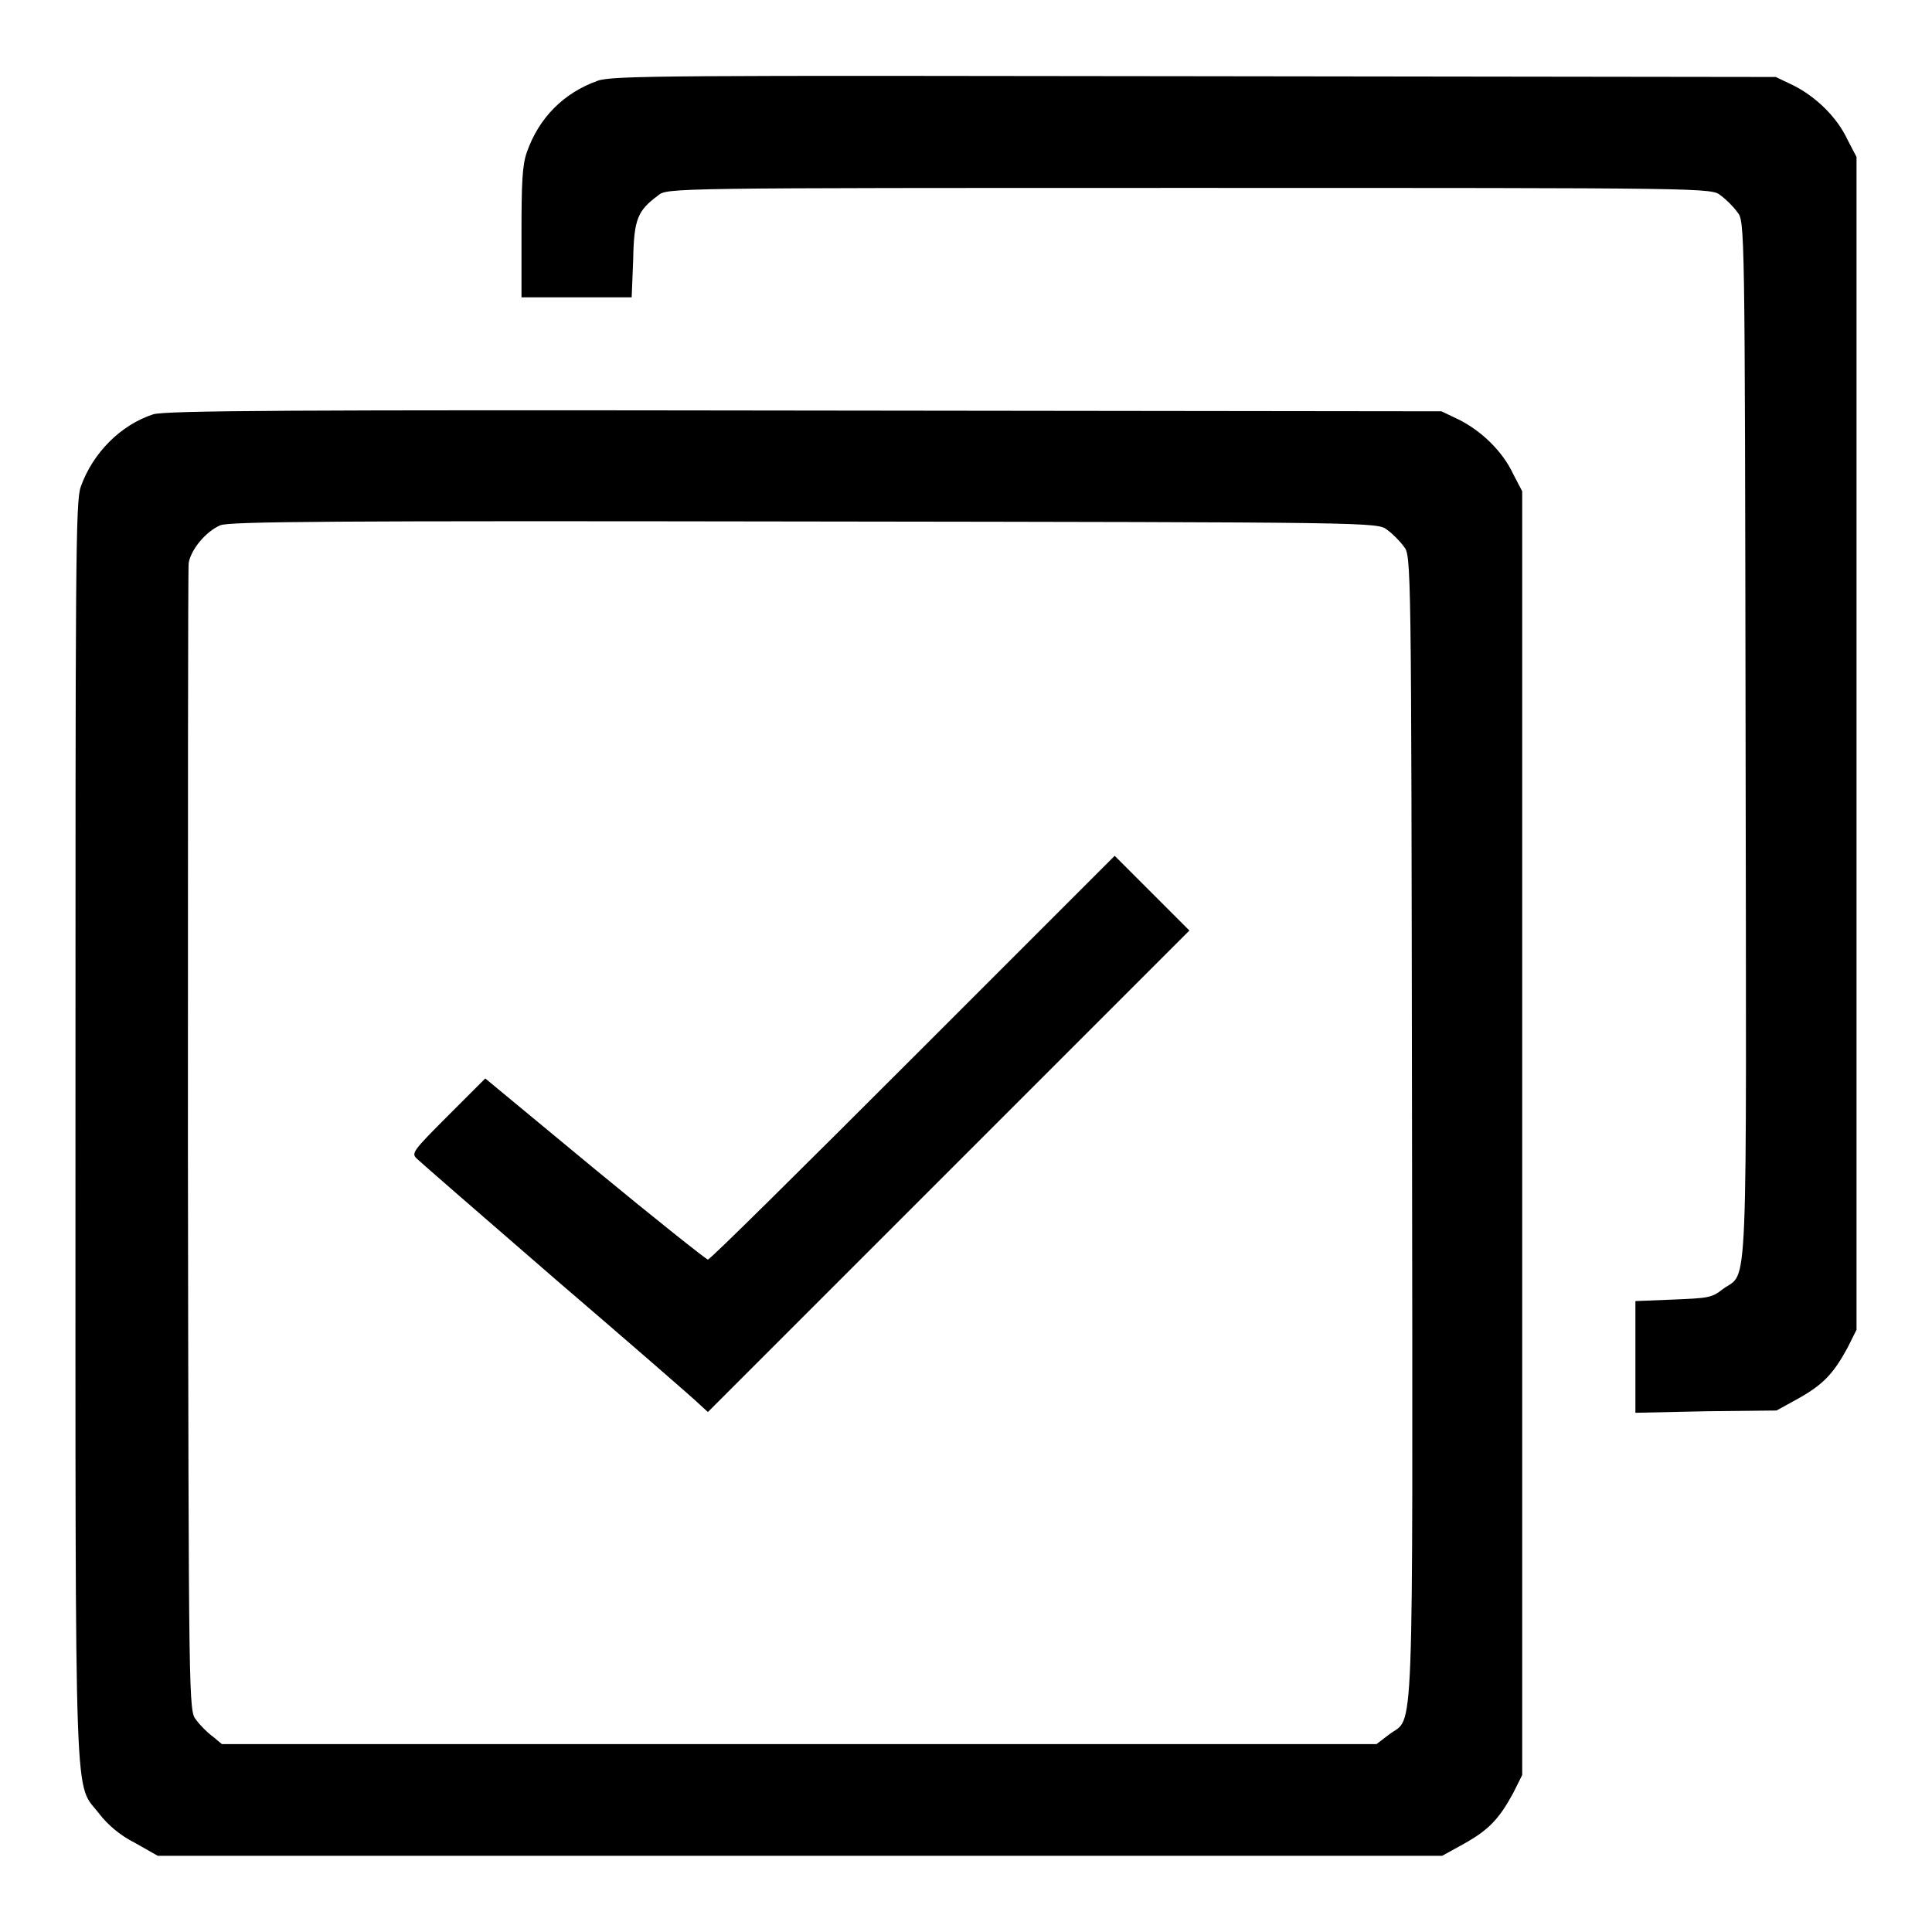 <?xml version="1.0" encoding="utf-8"?>
<!-- Svg Vector Icons : http://www.onlinewebfonts.com/icon -->
<!DOCTYPE svg PUBLIC "-//W3C//DTD SVG 1.1//EN" "http://www.w3.org/Graphics/SVG/1.1/DTD/svg11.dtd">
<svg version="1.1" xmlns="http://www.w3.org/2000/svg" xmlns:xlink="http://www.w3.org/1999/xlink" x="0px" y="0px" viewBox="0 0 256 256" enable-background="new 0 0 256 256" xml:space="preserve">
<g><g><g><path fill="#000000" d="M79.2,10.7c-4.5,1.6-7.8,4.9-9.4,9.5c-0.6,1.7-0.7,4.1-0.7,10.7v8.5h7.3h7.3l0.2-5c0.1-5.4,0.6-6.5,3.3-8.5c1.2-1,1.3-1,70.4-1c69.1,0,69.2,0,70.4,1c0.7,0.5,1.7,1.5,2.2,2.2c1,1.2,1,1.4,1.1,69.8c0.1,76.3,0.4,70.4-3,72.9c-1.5,1.2-2,1.2-6.6,1.4l-5,0.2v7.4v7.4l9.4-0.2l9.3-0.1l2.9-1.6c3.2-1.8,4.6-3.2,6.5-6.7l1.2-2.4V98.5V20.8l-1.2-2.3c-1.4-3-4.2-5.7-7.2-7.2l-2.3-1.1l-77.1-0.1C89.2,10,81.1,10,79.2,10.7z"/><path fill="#000000" d="M20.3,54.9c-4.3,1.4-8,5.1-9.6,9.6c-0.7,2-0.7,9.8-0.7,85.6c0,92.9-0.2,85.8,3.2,90.3c1.1,1.4,2.7,2.8,4.7,3.8l3,1.7H106h85.1l2.9-1.6c3.2-1.8,4.6-3.2,6.5-6.7l1.2-2.4v-85.1V65.1l-1.2-2.3c-1.4-3-4.2-5.7-7.2-7.2l-2.3-1.1l-84.4-0.1C38.8,54.3,21.9,54.4,20.3,54.9z M183.8,70.2c0.7,0.5,1.7,1.5,2.2,2.2c1,1.2,1,1.3,1.1,77.1c0.1,83.9,0.3,77.8-3,80.3l-1.7,1.3h-76.5H29.4l-1.2-1c-0.7-0.5-1.7-1.5-2.2-2.2c-1-1.2-1-1.3-1.1-76.5c0-41.4,0-75.9,0.1-76.8c0.3-1.8,2.3-4.2,4.2-5c1.2-0.5,14.9-0.6,77.4-0.5C182.5,69.2,182.5,69.2,183.8,70.2z"/><path fill="#000000" d="M121,140.1c-14.7,14.7-26.9,26.8-27.2,26.8c-0.2,0-7-5.4-15-12l-14.5-12l-4.9,4.9c-4.7,4.7-4.9,5-4.2,5.7c0.4,0.4,8.8,7.7,18.5,16.1c9.8,8.4,18.3,15.8,18.9,16.4l1.2,1.1l31.9-31.9l31.9-31.9l-5-5l-4.9-4.9L121,140.1z"/></g></g></g>
</svg>
